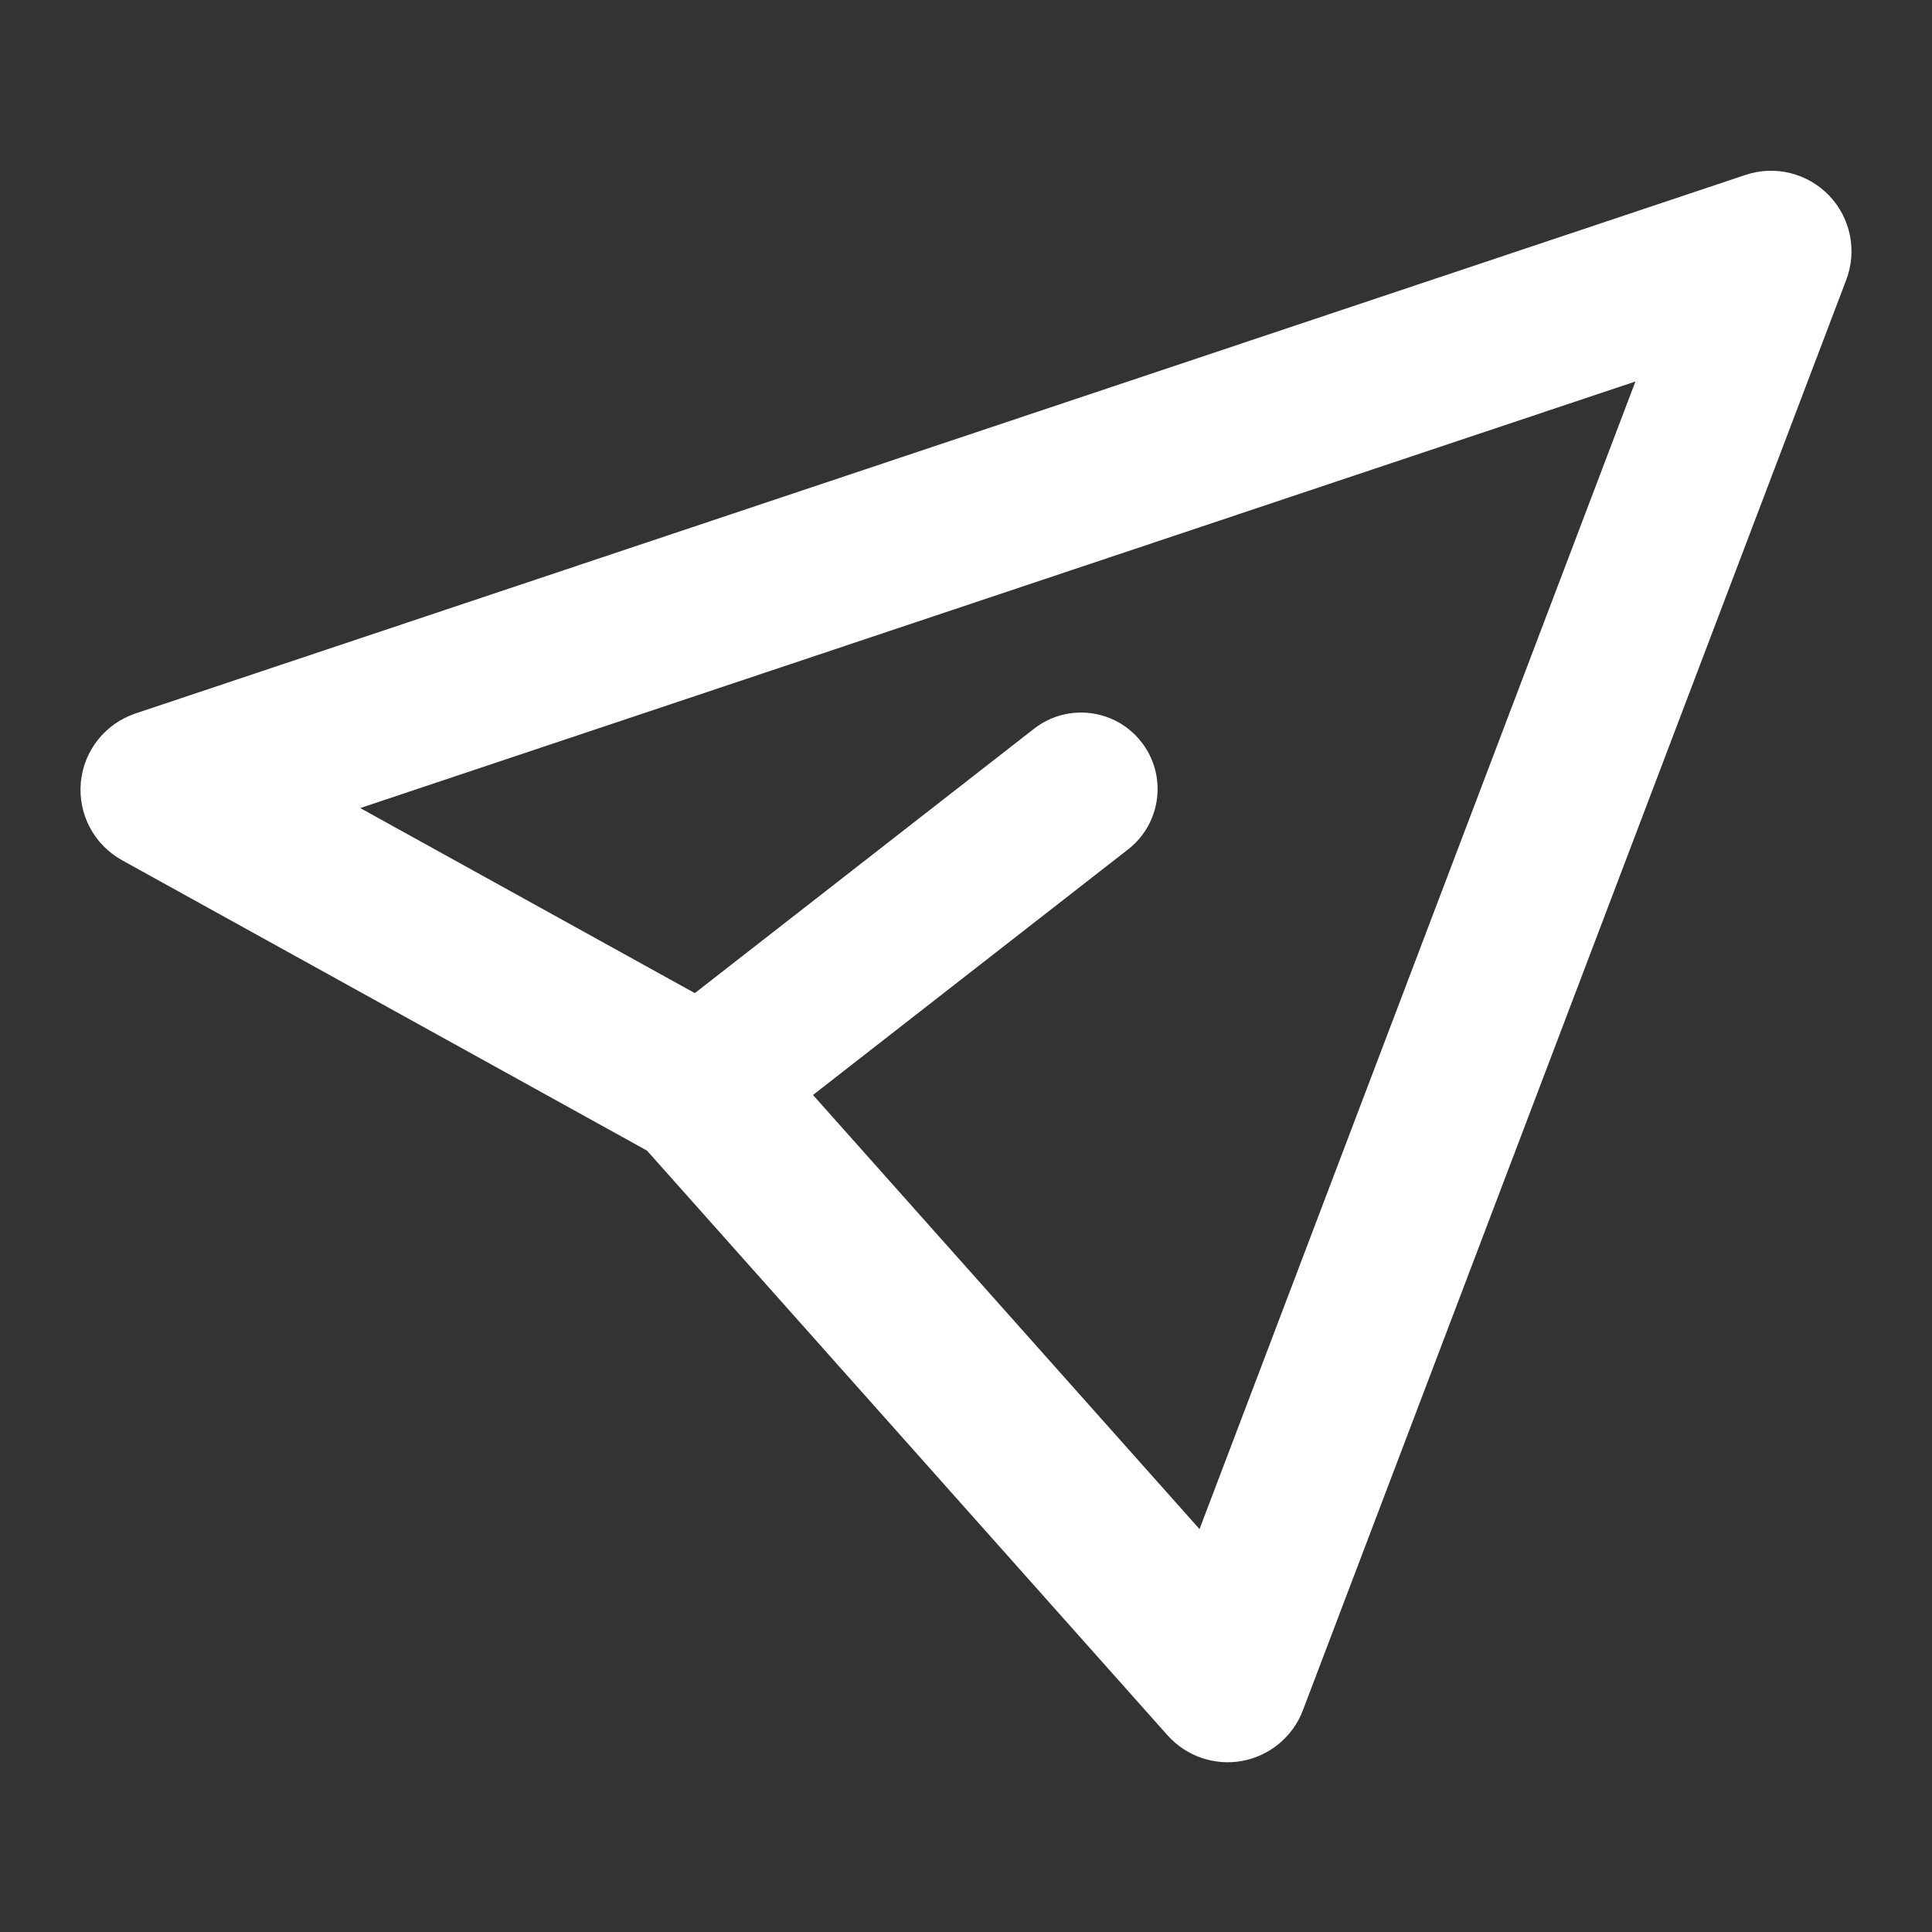 <svg width="24" height="24" viewBox="0 0 24 24" fill="none" xmlns="http://www.w3.org/2000/svg">
<rect x="0" y="0" width="24" height="24" fill="#333333" stroke="none"/>
<path fill-rule="evenodd" clip-rule="evenodd" d="M22.721 2.428C22.989 2.707 23.072 3.115 22.935 3.476L16.185 21.246C16.061 21.573 15.775 21.811 15.431 21.875C15.088 21.938 14.736 21.817 14.503 21.556L8.037 14.293L1.516 10.686C1.169 10.494 0.968 10.115 1.004 9.72C1.04 9.325 1.307 8.989 1.683 8.863L21.683 2.173C22.049 2.05 22.453 2.15 22.721 2.428ZM4.475 10.038L9.154 12.626C9.253 12.681 9.342 12.752 9.417 12.836L14.901 18.995L20.316 4.739L4.475 10.038Z" fill="#FFFFFF"/>
<path fill-rule="evenodd" clip-rule="evenodd" d="M14.179 9.218C14.502 9.631 14.428 10.228 14.014 10.551L9.254 14.261C8.84 14.583 8.243 14.509 7.921 14.096C7.598 13.682 7.672 13.085 8.086 12.762L12.846 9.052C13.26 8.73 13.857 8.804 14.179 9.218Z" fill="#FFFFFF"/>
</svg>
